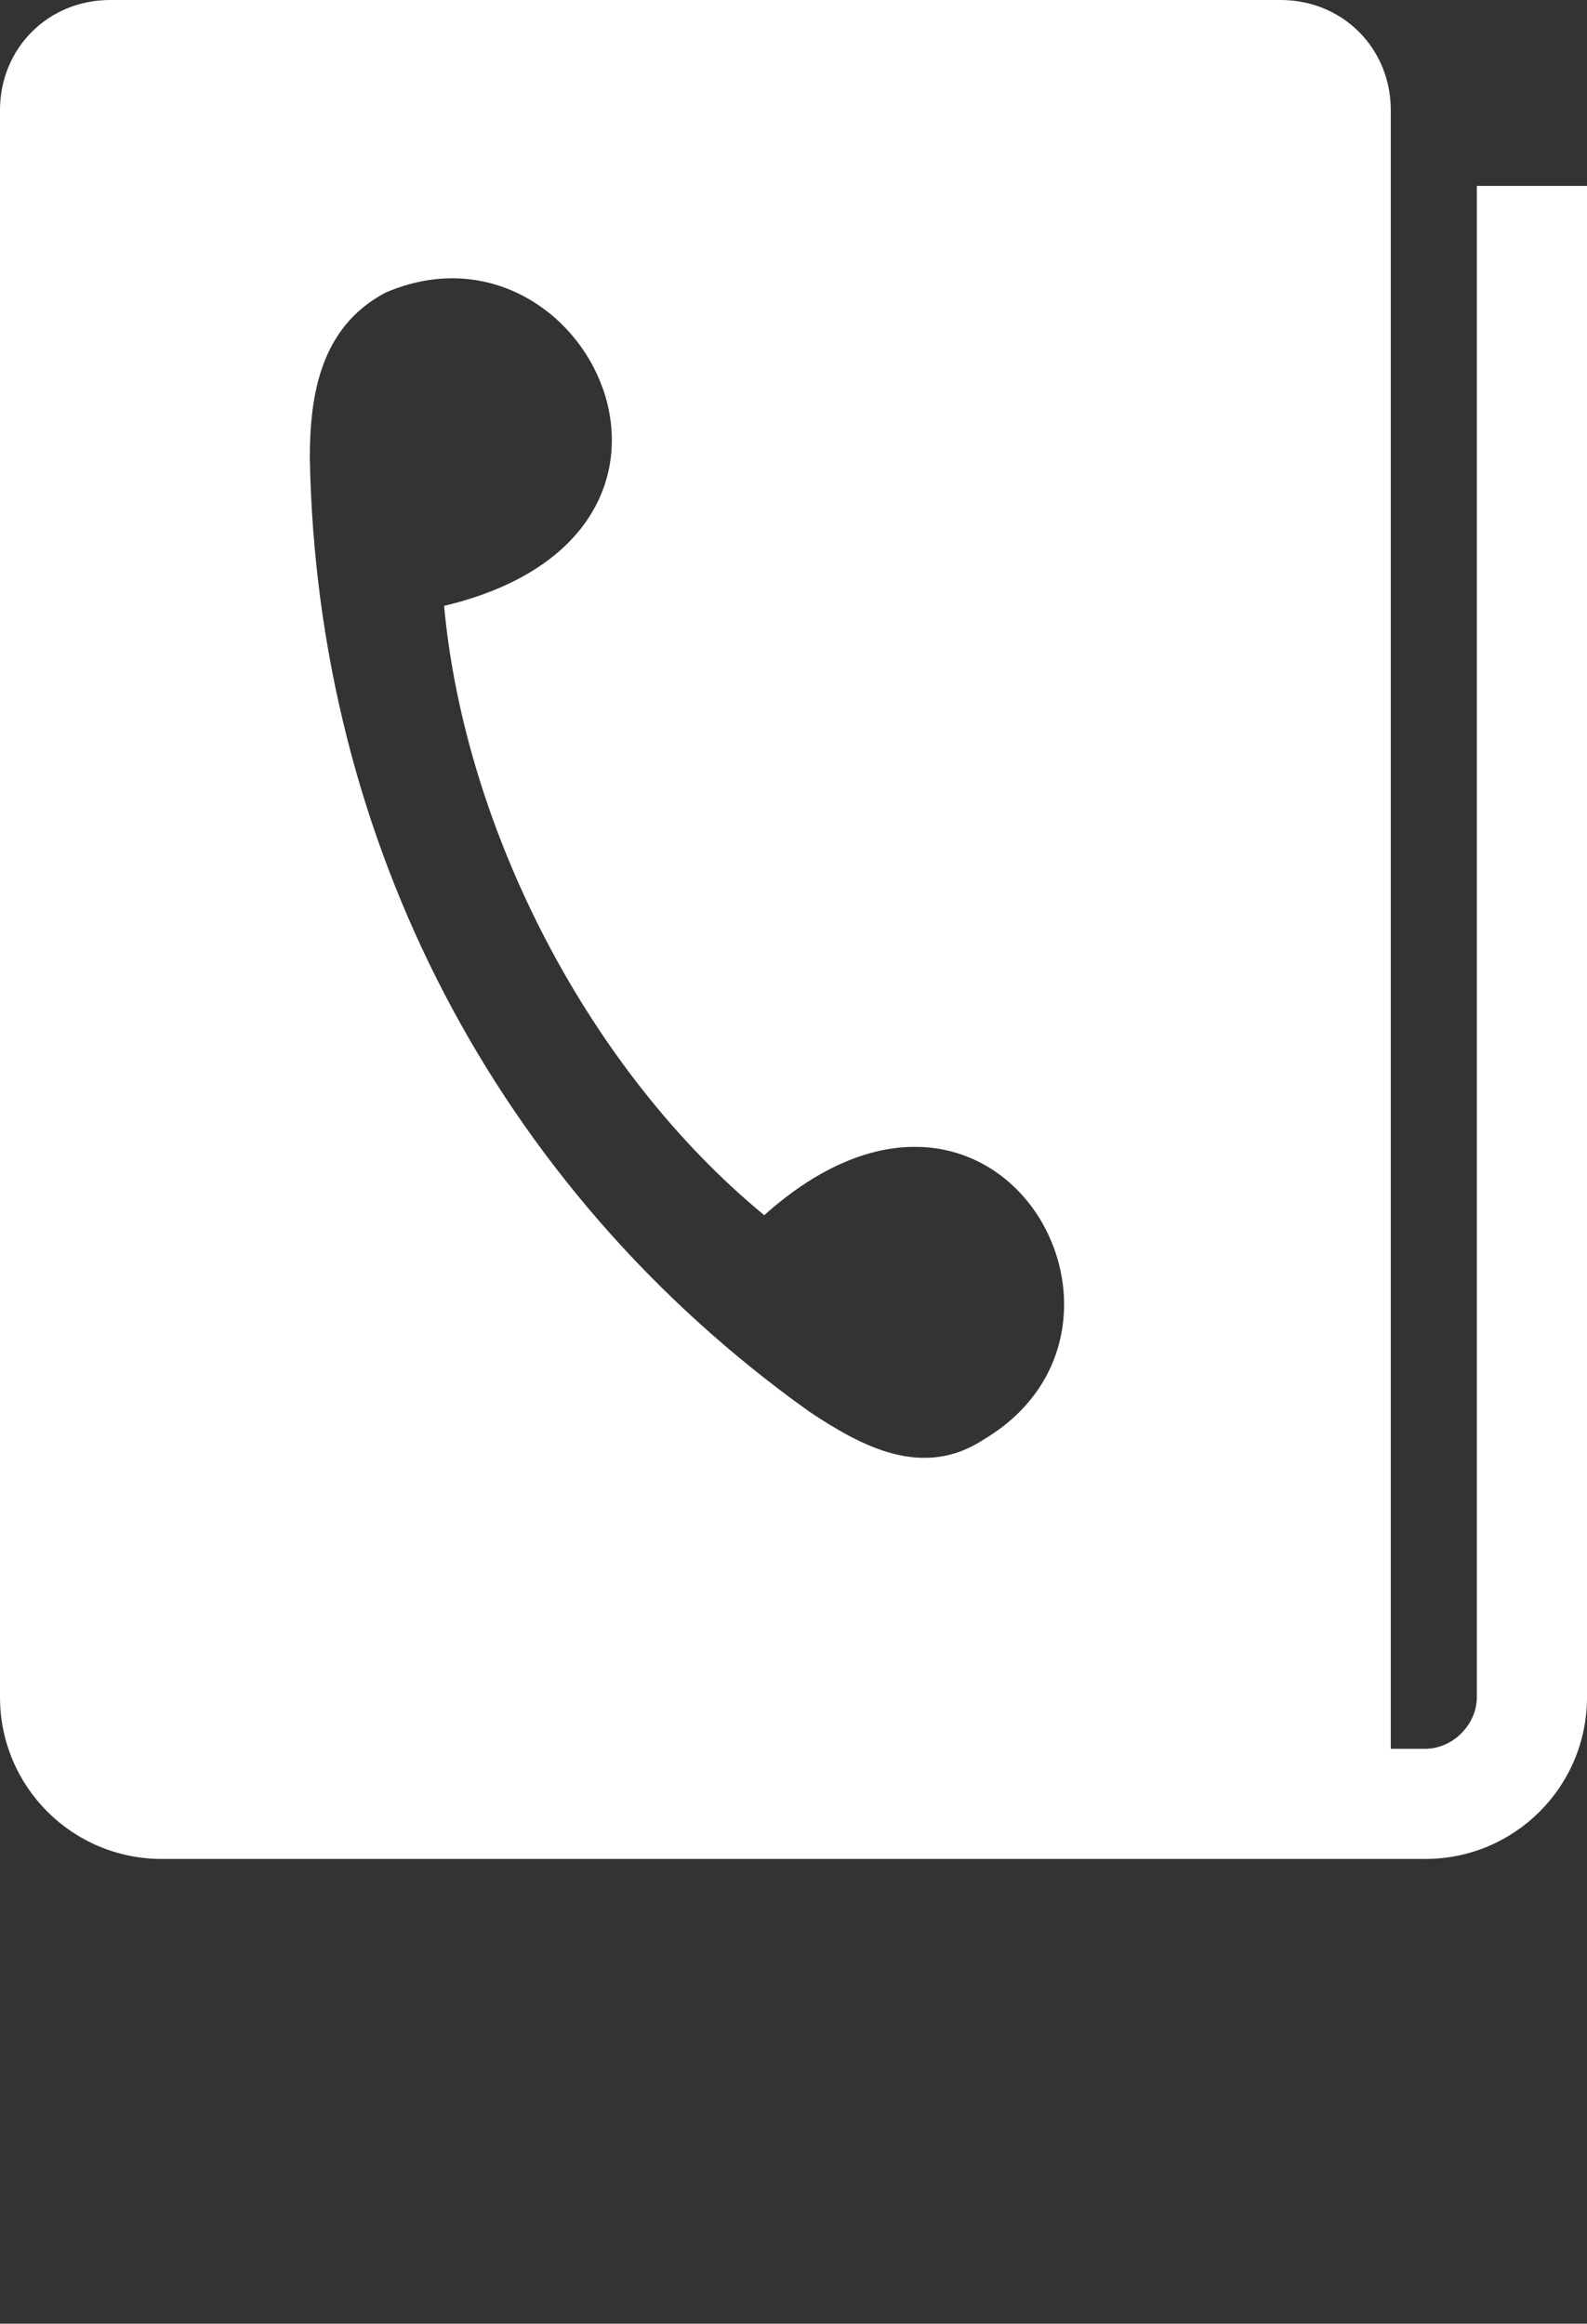 <svg xmlns="http://www.w3.org/2000/svg" xmlns:xlink="http://www.w3.org/1999/xlink" xml:space="preserve" version="1.1" style="shape-rendering:geometricPrecision;text-rendering:geometricPrecision;image-rendering:optimizeQuality;" viewBox="0 0 461 675" x="0px" y="0px" fill-rule="evenodd" clip-rule="evenodd"><rect x="0" y="0" width="461" height="675" fill="#333333" stroke="none"/><defs><style type="text/css">
   
    .fil0 {fill:#FFFFFF}
   
  </style></defs><g><path class="fil0" d="M429 493c0,8 -7,15 -15,15l-10 0c0,-159 0,-317 0,-476 0,-18 -14,-32 -32,-32l-340 0c-18,0 -32,14 -32,32 0,153 0,307 0,461 0,26 21,47 47,47l367 0c26,0 47,-21 47,-47l0 -439 -32 0 0 439zm-300 -317c88,-21 41,-116 -17,-91 -19,10 -22,30 -22,48 2,111 54,212 145,277 15,10 33,20 51,8 55,-33 3,-125 -64,-65 -51,-42 -87,-112 -93,-177l0 0z"/></g></svg>